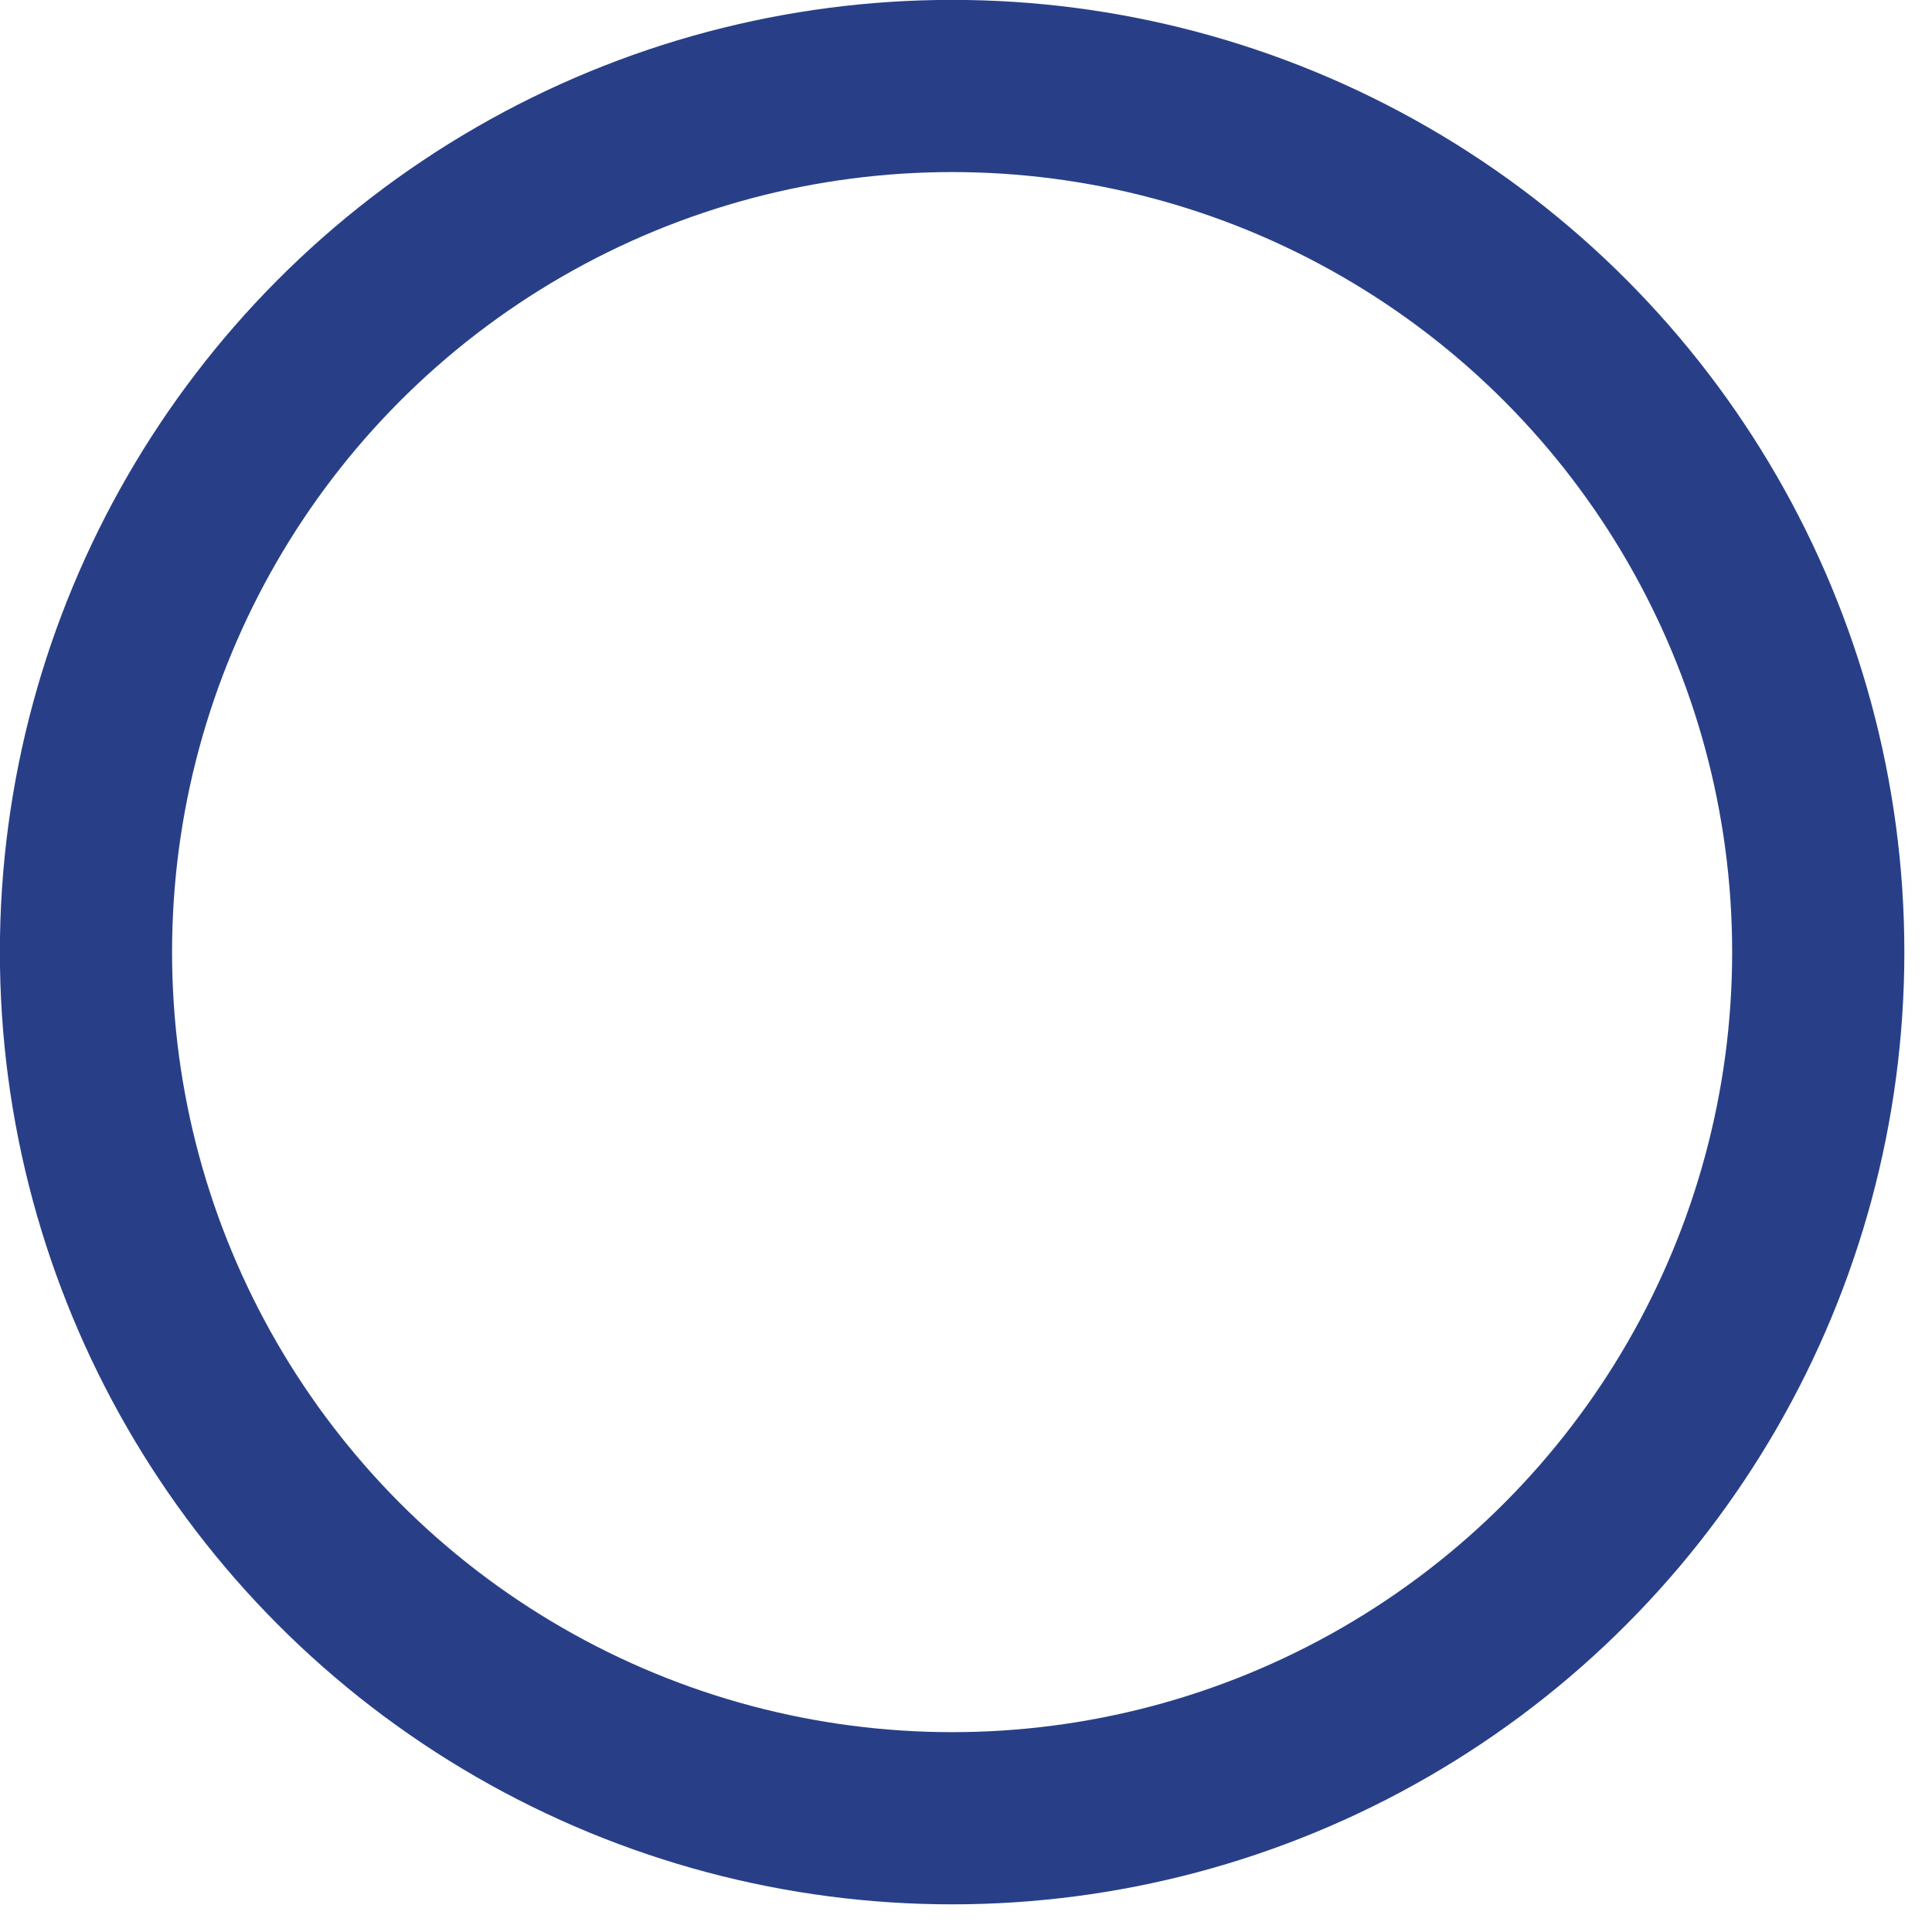 <?xml version="1.0" encoding="utf-8"?>
<svg xmlns="http://www.w3.org/2000/svg" fill="none" height="100%" overflow="visible" preserveAspectRatio="none" style="display: block;" viewBox="0 0 16 16" width="100%">
<circle cx="7.885" cy="7.885" id="Ellipse 220" r="7.173" stroke="#283F88" stroke-width="1.426"/>
</svg>